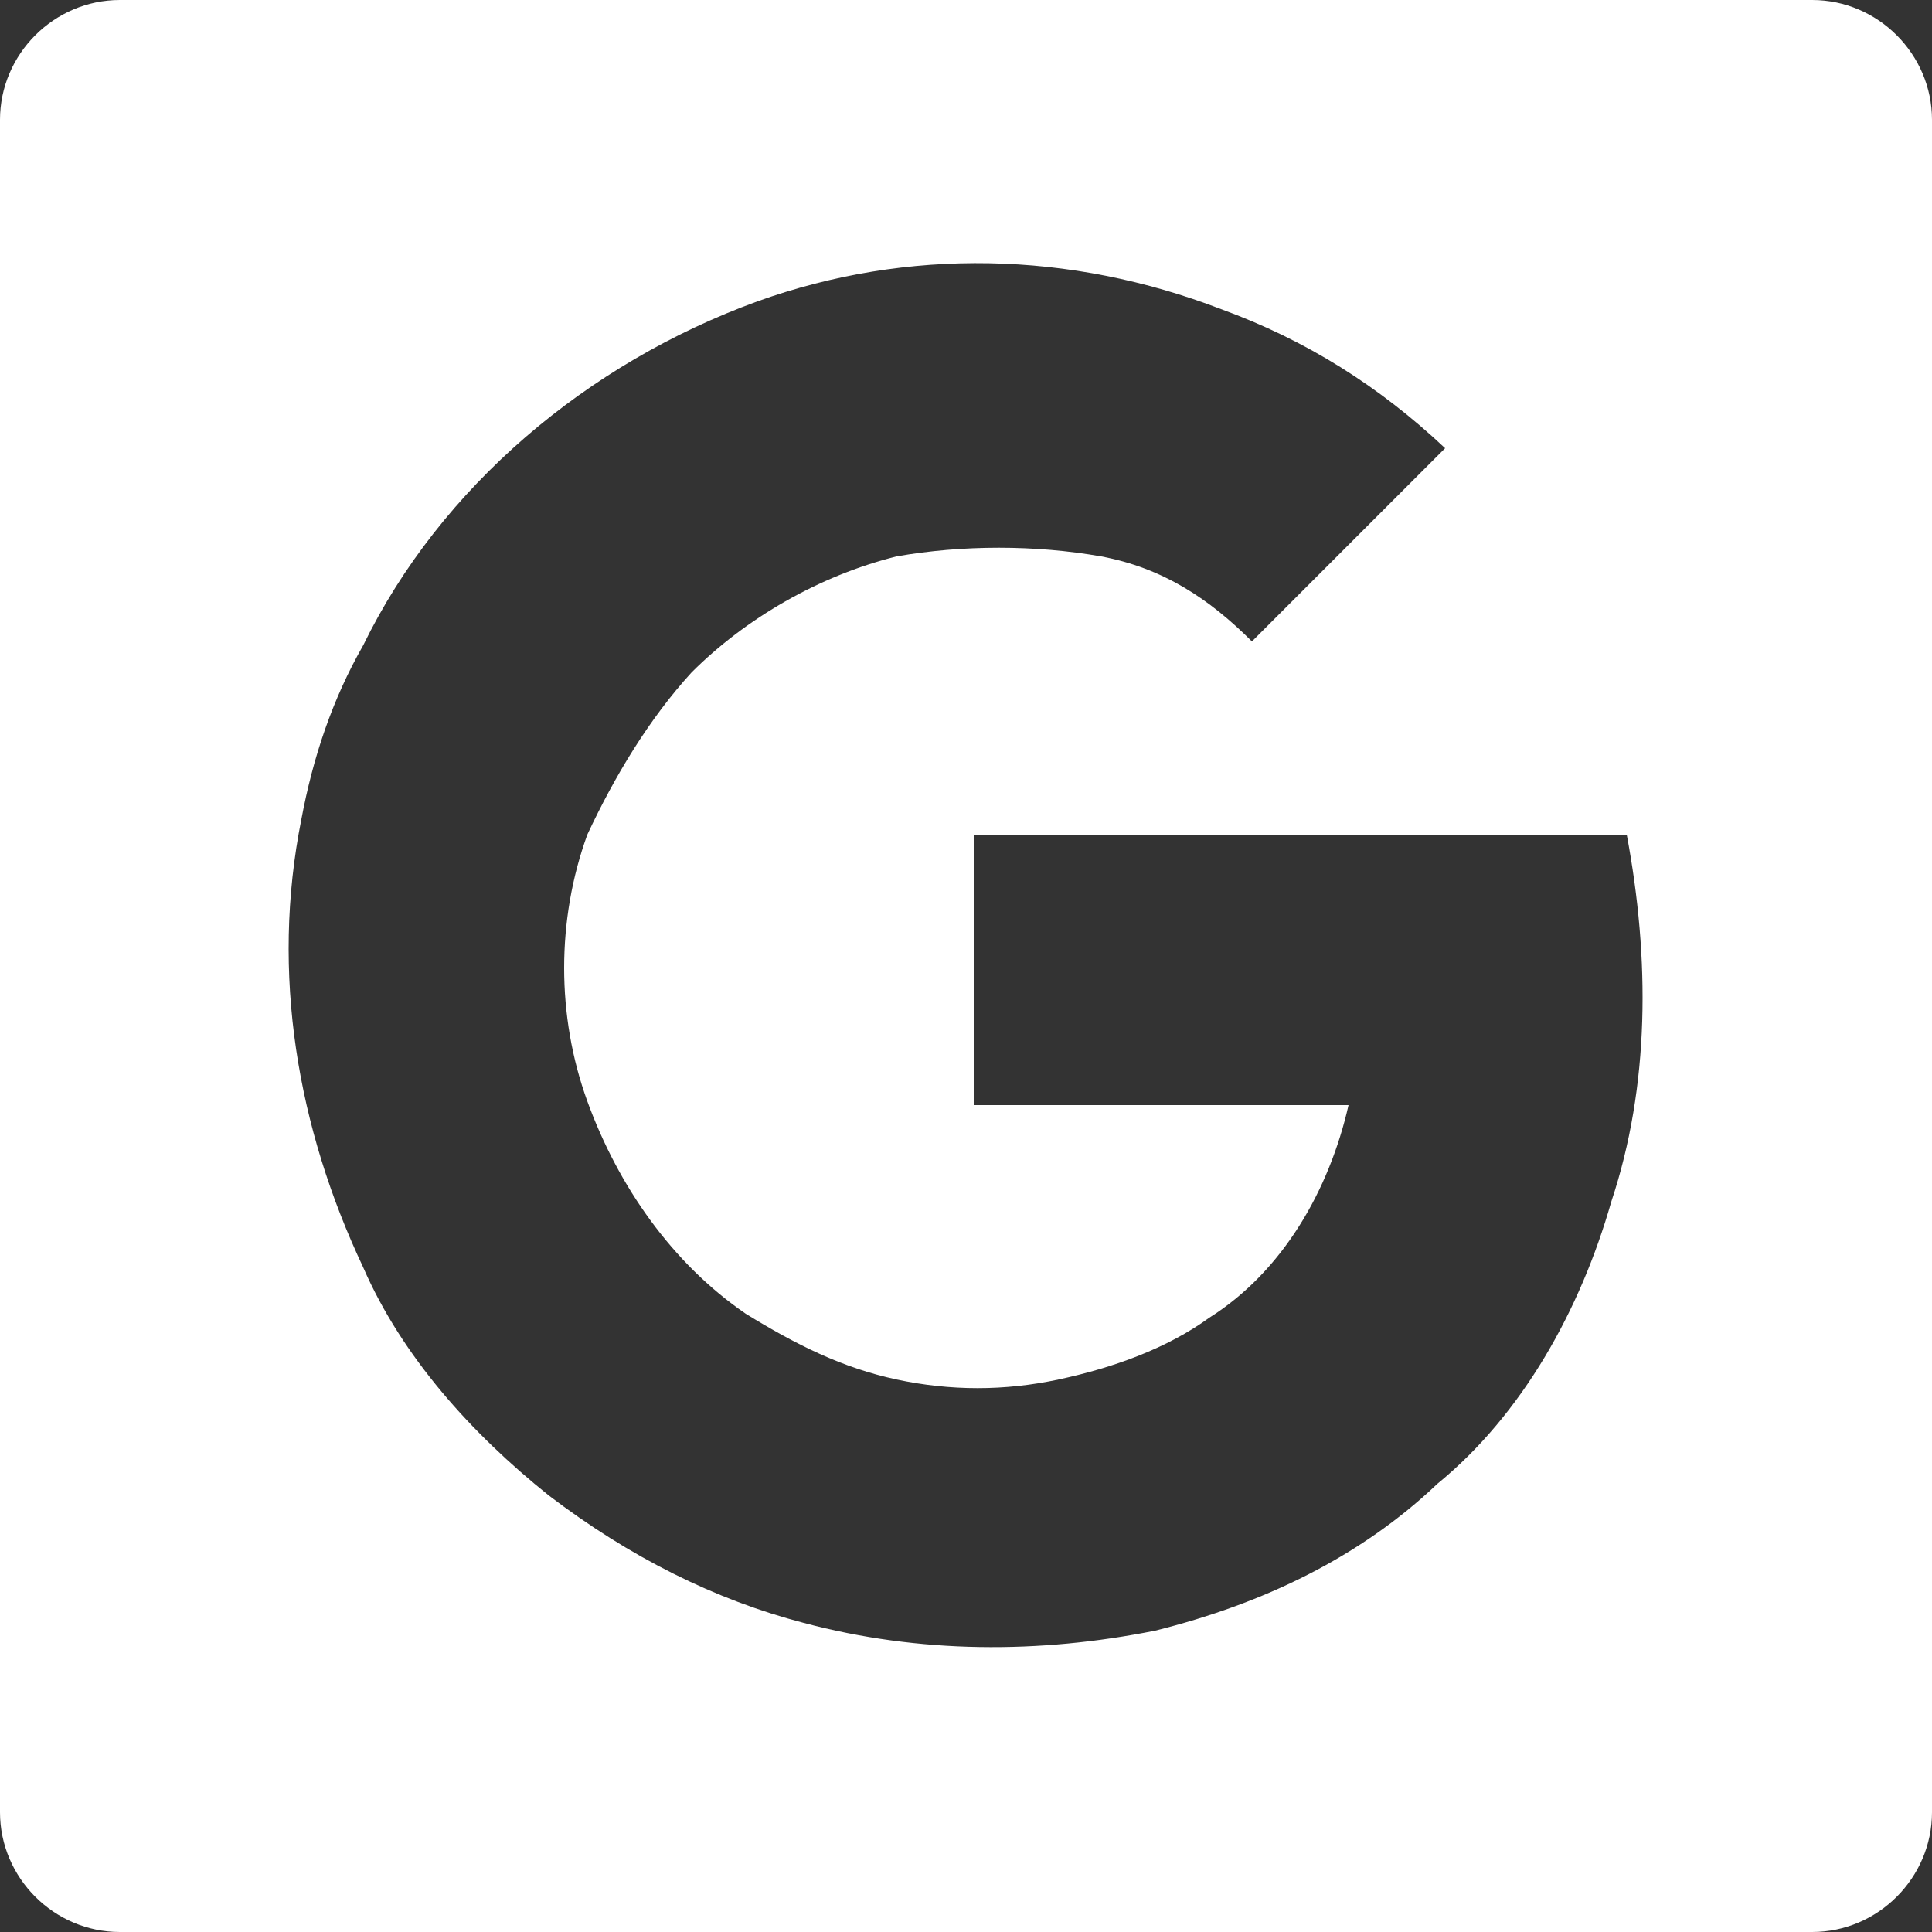 <?xml version="1.0" encoding="utf-8"?>
<!-- Generator: Adobe Illustrator 28.0.0, SVG Export Plug-In . SVG Version: 6.00 Build 0)  -->
<svg version="1.1" id="Linkedin" xmlns="http://www.w3.org/2000/svg" xmlns:xlink="http://www.w3.org/1999/xlink" x="0px" y="0px"
	 viewBox="0 0 50 50" style="enable-background:new 0 0 50 50;" xml:space="preserve">
<rect x="0" y="0" width="50" height="50" fill="#333333" stroke="none"/>
<style type="text/css">
	.st0{fill-rule:evenodd;clip-rule:evenodd;fill:#FFFFFF;}
</style>
<path class="st0" d="M46.9,0h-1.6H4.7H3.1C1.4,0,0,1.4,0,3.1v1.6v40.6v1.6C0,48.6,1.4,50,3.1,50h1.6h40.6h1.6c1.7,0,3.1-1.4,3.1-3.1
	v-1.6V4.7V3.1C50,1.4,48.6,0,46.9,0z M41.7,31.1c-0.8,2.8-2.3,5.5-4.5,7.3c-2,1.9-4.5,3.1-7.3,3.8c-3,0.6-6.1,0.6-9.1-0.2
	c-2.3-0.6-4.5-1.7-6.6-3.3c-2-1.6-3.8-3.6-4.8-5.9C7.7,29.2,7,25.2,7.8,21.2c0.3-1.6,0.8-3.1,1.6-4.5c2-4.1,5.8-7.3,10.2-8.9
	c3.9-1.4,8.1-1.3,12,0.2c2.2,0.8,4.1,2,5.8,3.6c-0.6,0.6-1.1,1.1-1.7,1.7c-1.1,1.1-2.2,2.2-3.3,3.3c-1.1-1.1-2.3-1.9-3.9-2.2
	c-1.7-0.3-3.6-0.3-5.3,0c-2,0.5-3.9,1.6-5.3,3c-1.1,1.2-2,2.7-2.7,4.2c-0.8,2.2-0.8,4.7,0,6.9s2.2,4.2,4.1,5.5
	c1.3,0.8,2.5,1.4,3.9,1.7s2.8,0.3,4.2,0c1.4-0.3,2.8-0.8,3.9-1.6c1.9-1.2,3.1-3.3,3.6-5.5c-3.3,0-6.6,0-9.7,0c0-2.3,0-4.7,0-7
	c5.6,0,11.3,0,16.9,0C42.7,24.8,42.7,28.1,41.7,31.1z"/>
</svg>
